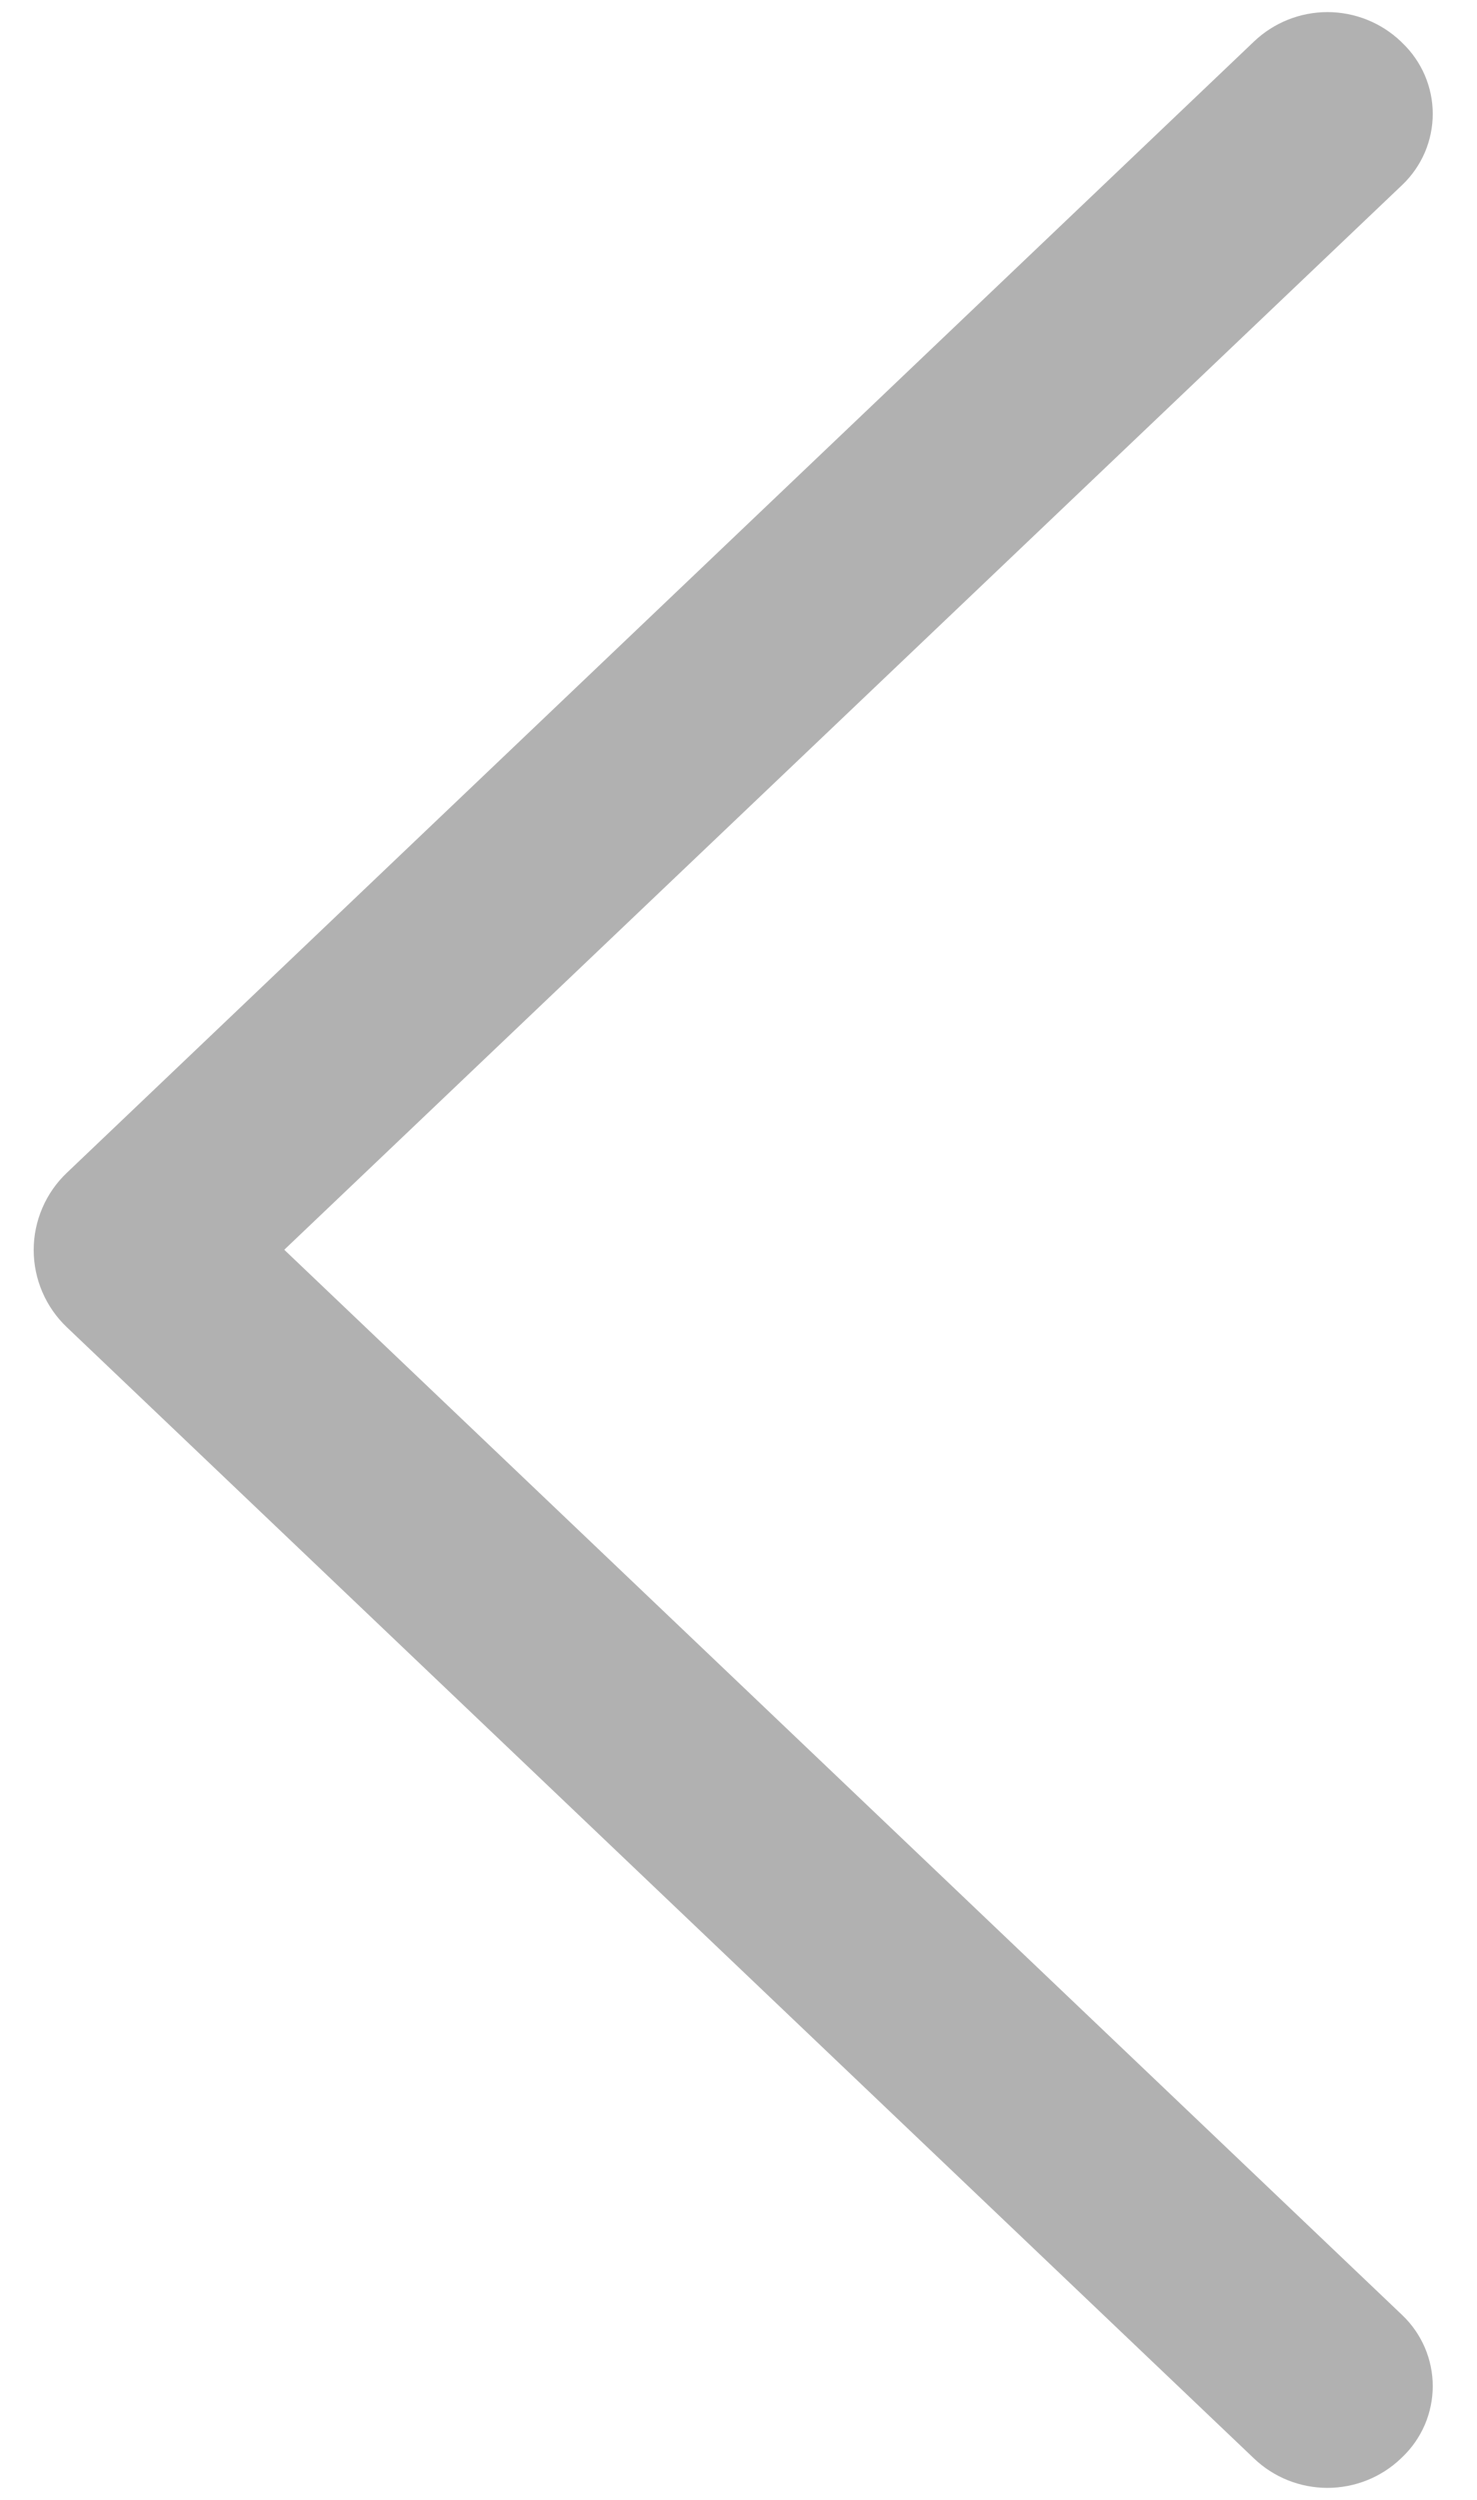 <svg width="26" height="44" viewBox="0 0 26 44" fill="none" xmlns="http://www.w3.org/2000/svg">
<g clip-path="url(#clip0_4028_1271)">
<path d="M1.175 23.359L22.074 43.271C22.422 43.604 22.886 43.789 23.367 43.789C23.849 43.789 24.313 43.604 24.661 43.271L24.684 43.249C24.853 43.088 24.988 42.894 25.081 42.679C25.173 42.464 25.221 42.232 25.221 41.998C25.221 41.764 25.173 41.533 25.081 41.318C24.988 41.103 24.853 40.909 24.684 40.748L5.004 21.997L24.684 3.255C24.853 3.094 24.988 2.9 25.081 2.685C25.173 2.47 25.221 2.238 25.221 2.004C25.221 1.77 25.173 1.539 25.081 1.324C24.988 1.109 24.853 0.915 24.684 0.754L24.661 0.731C24.313 0.399 23.849 0.213 23.367 0.213C22.886 0.213 22.422 0.399 22.074 0.731L1.175 20.644C0.991 20.819 0.845 21.029 0.745 21.263C0.645 21.496 0.593 21.747 0.593 22.001C0.593 22.255 0.645 22.506 0.745 22.74C0.845 22.973 0.991 23.184 1.175 23.359Z" fill="#B1B1B1"/>
</g>
<defs>
<clipPath id="clip0_4028_1271">
<rect width="26" height="44" fill="white" transform="matrix(-1 0 0 -1 26 44)"/>
</clipPath>
</defs>
</svg>

